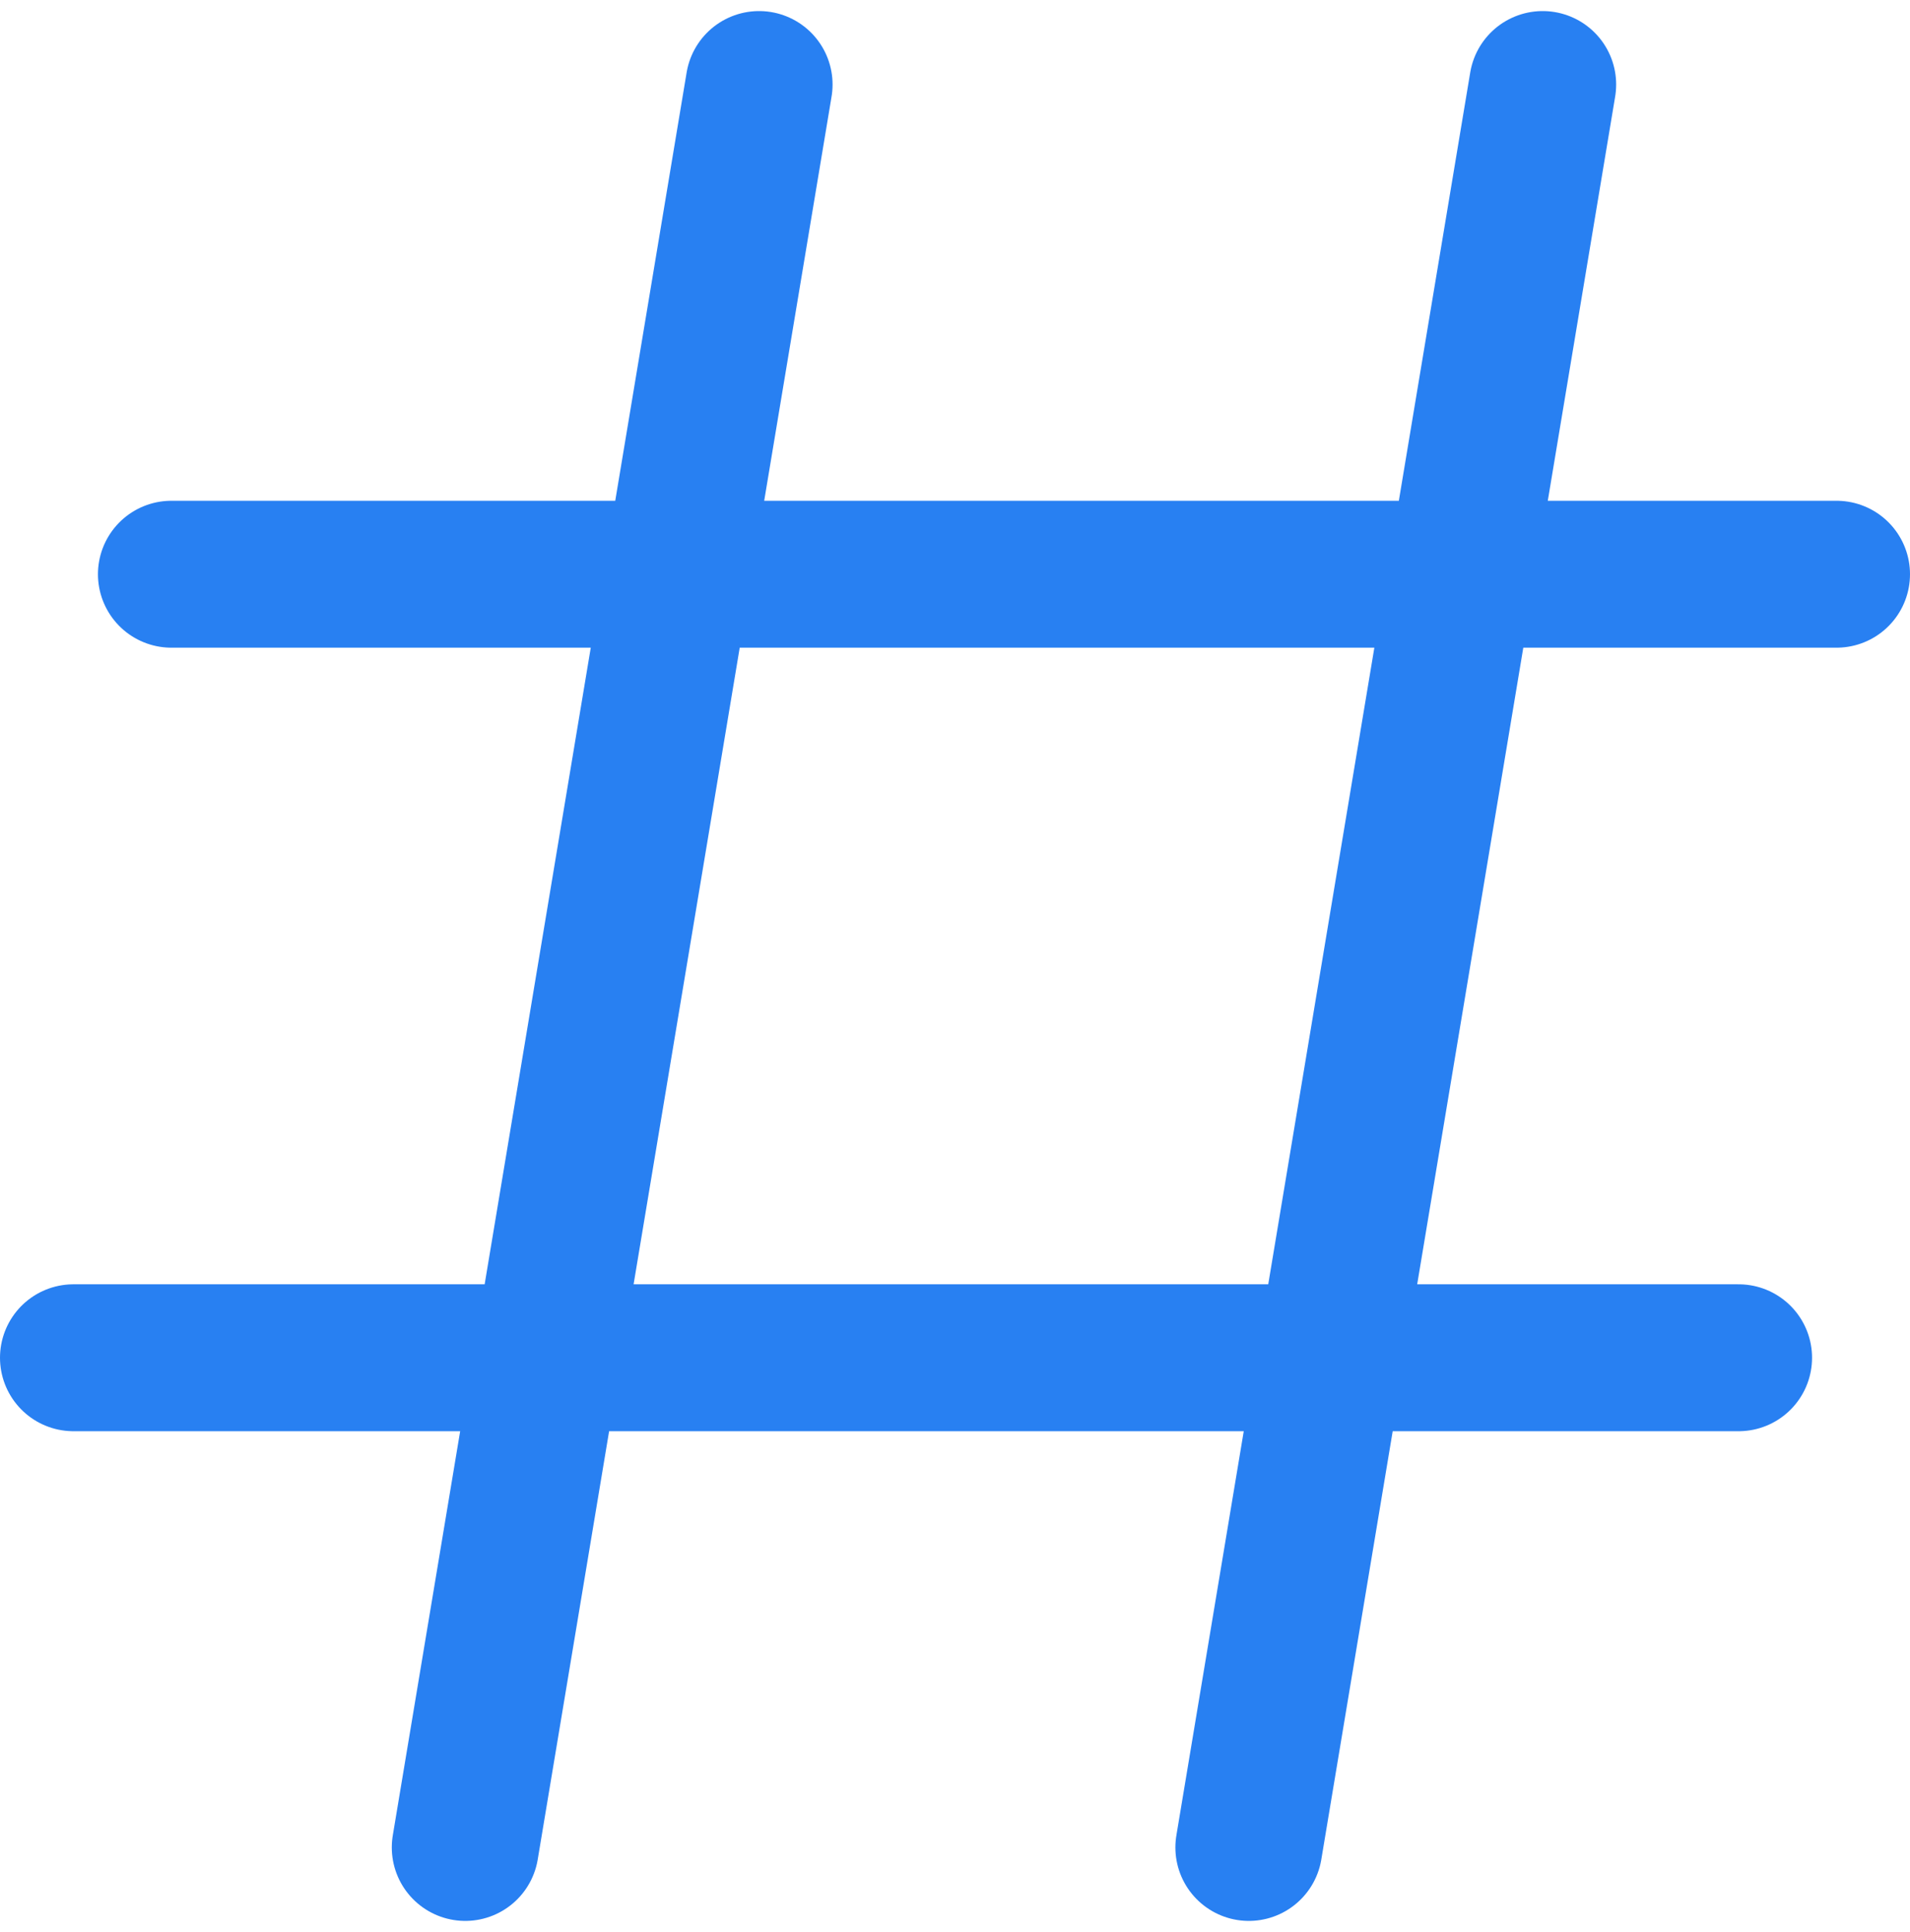 <svg xmlns="http://www.w3.org/2000/svg" width="19.5" height="19.726" viewBox="0 0 19.5 19.726">
  <path id="TAG-ICON" d="M9.5,3l-3,18m11-18-3,18m6-13H3.5m16,8H2.5" transform="translate(-1.75 -2.137)" fill="none" stroke="#2880f2" stroke-linecap="round" stroke-linejoin="round" stroke-width="1.5"/>
</svg>
